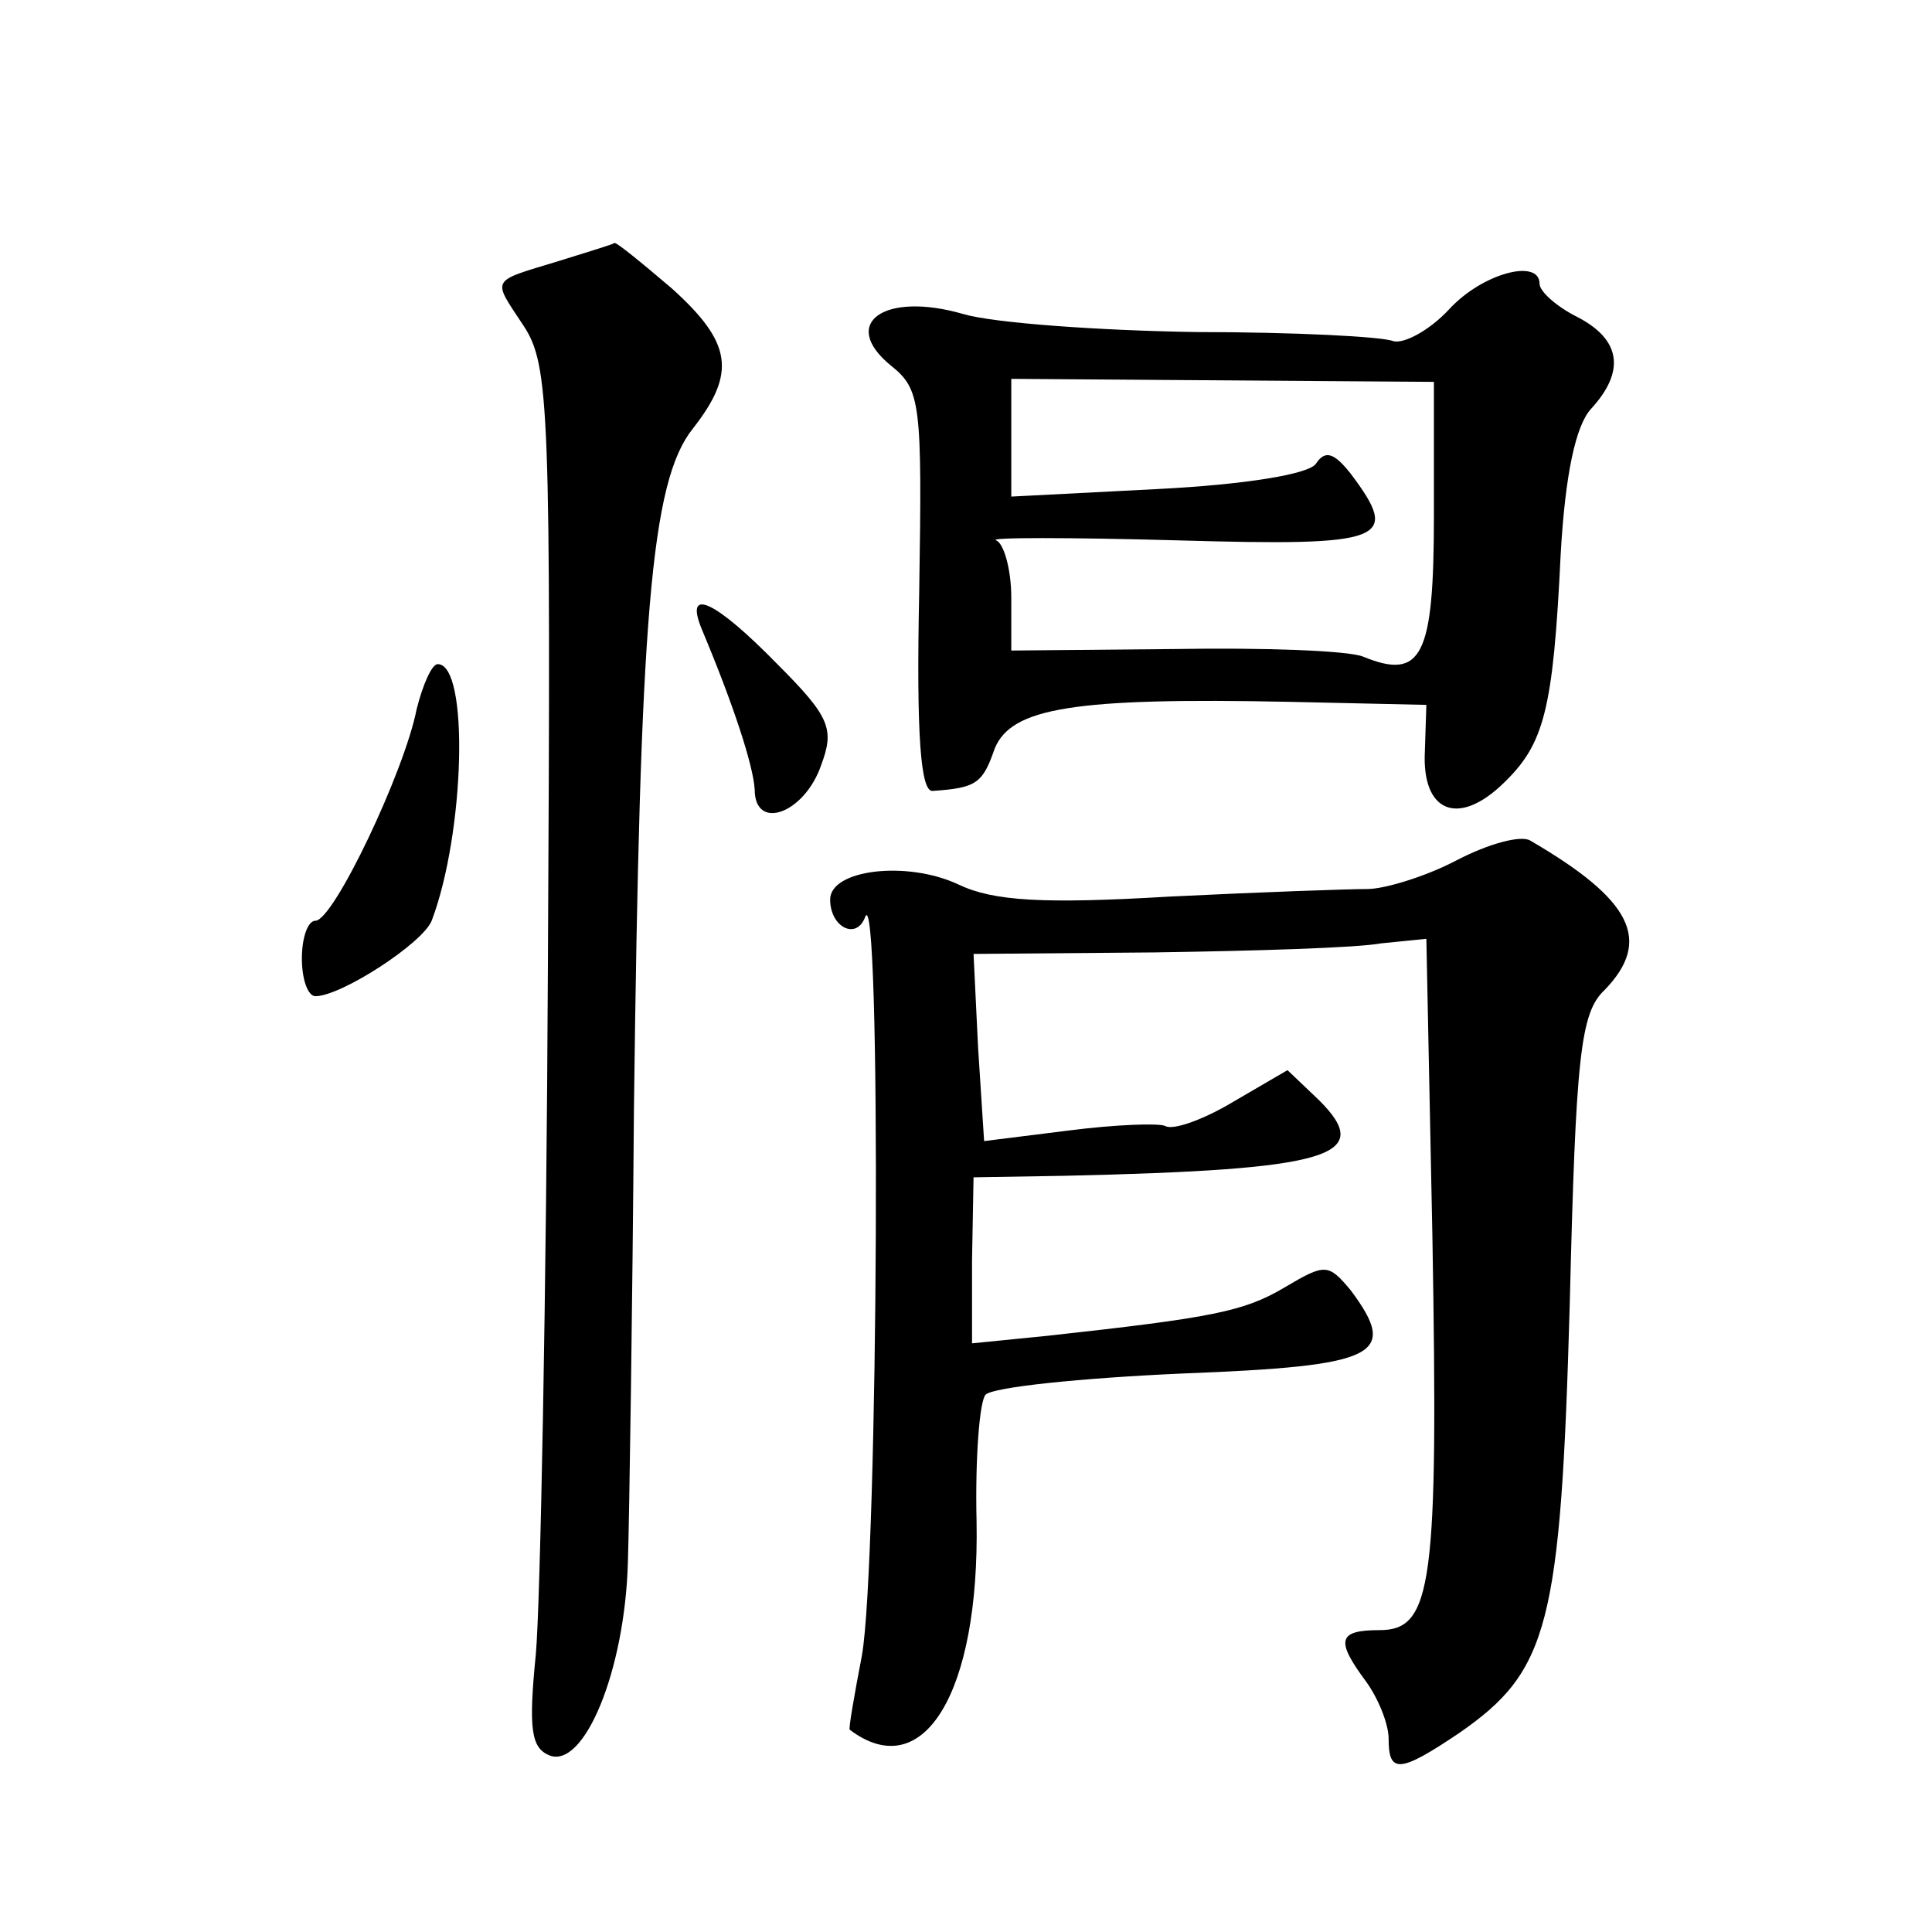 <?xml version="1.0" standalone="no"?>
<!DOCTYPE svg PUBLIC "-//W3C//DTD SVG 20010904//EN"
 "http://www.w3.org/TR/2001/REC-SVG-20010904/DTD/svg10.dtd">
<svg version="1.0" xmlns="http://www.w3.org/2000/svg"
 width="128pt" height="128pt" viewBox="0 0 128 128"
 preserveAspectRatio="xMidYMid meet">
<g transform="translate(0,128) scale(0.1,-0.1)"
fill="#0" stroke="none">
<path d="M370 1107 c-46 -14 -44 -11 -23 -43 17 -26 18 -55 16 -424 -1 -217 -5
-423 -8 -456 -5 -50 -3 -62 9 -67 23 -9 50 56 52 128 1 33 3 168 4 300 4 325 11
416 39 451 29 37 26 57 -14 93 -20 17 -37 31 -38 30 -1 -1 -18 -6 -37 -12z M960
1075 c-13 -14 -30 -23 -37 -21 -7 3 -66 6 -130 6 -65 1 -135 6 -155 12 -52 15 -82
-6 -48 -34 20 -16 21 -24 19 -150 -2 -96 1 -133 9 -132 29 2 33 5 41 28 11 27 52
34 196 31 l90 -2 -1 -31 c-2 -40 22 -50 52 -21 27 26 33 48 38 152 3 53 10 85 20
96 23 25 20 46 -9 61 -14 7 -25 17 -25 22 0 17 -38 7 -60 -17z m-10 -137 c0 -93
-8 -109 -47 -93 -10 4 -66 6 -125 5 l-108 -1 0 35 c0 19 -5 36 -10 38 -6 2 48 2
120 0 139 -4 148 0 115 44 -11 14 -17 16 -23 7 -4 -7 -46 -14 -105 -17 l-97 -5
0 39 0 39 140 -1 140 -1 0 -89z M465 863 c21 -50 34 -90 35 -106 0 -28 33 -16 44
16 9 24 6 32 -29 67 -41 42 -62 52 -50 23z M276 810 c-8 -41 -55 -140 -67 -140
-5 0 -9 -11 -9 -25 0 -14 4 -25 9 -25 17 0 71 35 77 50 22 58 25 170 4 170 -4 0
-10 -14 -14 -30z M965 710 c-21 -11 -48 -19 -59 -19 -12 0 -70 -2 -131 -5 -84 -5
-117 -3 -140 8 -34 16 -85 10 -85 -10 0 -18 17 -27 23 -12 11 33 9 -428 -2 -489
-5 -26 -9 -49 -8 -49 49 -37 86 25 84 138 -1 42 2 80 6 84 5 5 63 11 130 14 130
5 144 12 112 55 -15 18 -17 18 -44 2 -27 -16 -48 -20 -157 -32 l-50 -5 0 55 1 55
60 1 c177 4 206 13 169 50 l-21 20 -36 -21 c-20 -12 -40 -19 -45 -16 -4 2 -33 1
-64 -3 l-56 -7 -4 62 -3 62 120 1 c66 1 134 3 150 6 l30 3 4 -197 c4 -231 0 -261
-35 -261 -28 0 -29 -7 -9 -34 8 -11 15 -28 15 -38 0 -23 7 -23 47 4 59 41 67 71
73 284 4 164 7 193 23 208 32 33 18 60 -49 99 -6 4 -28 -2 -49 -13z"/>
</g>
</svg>
